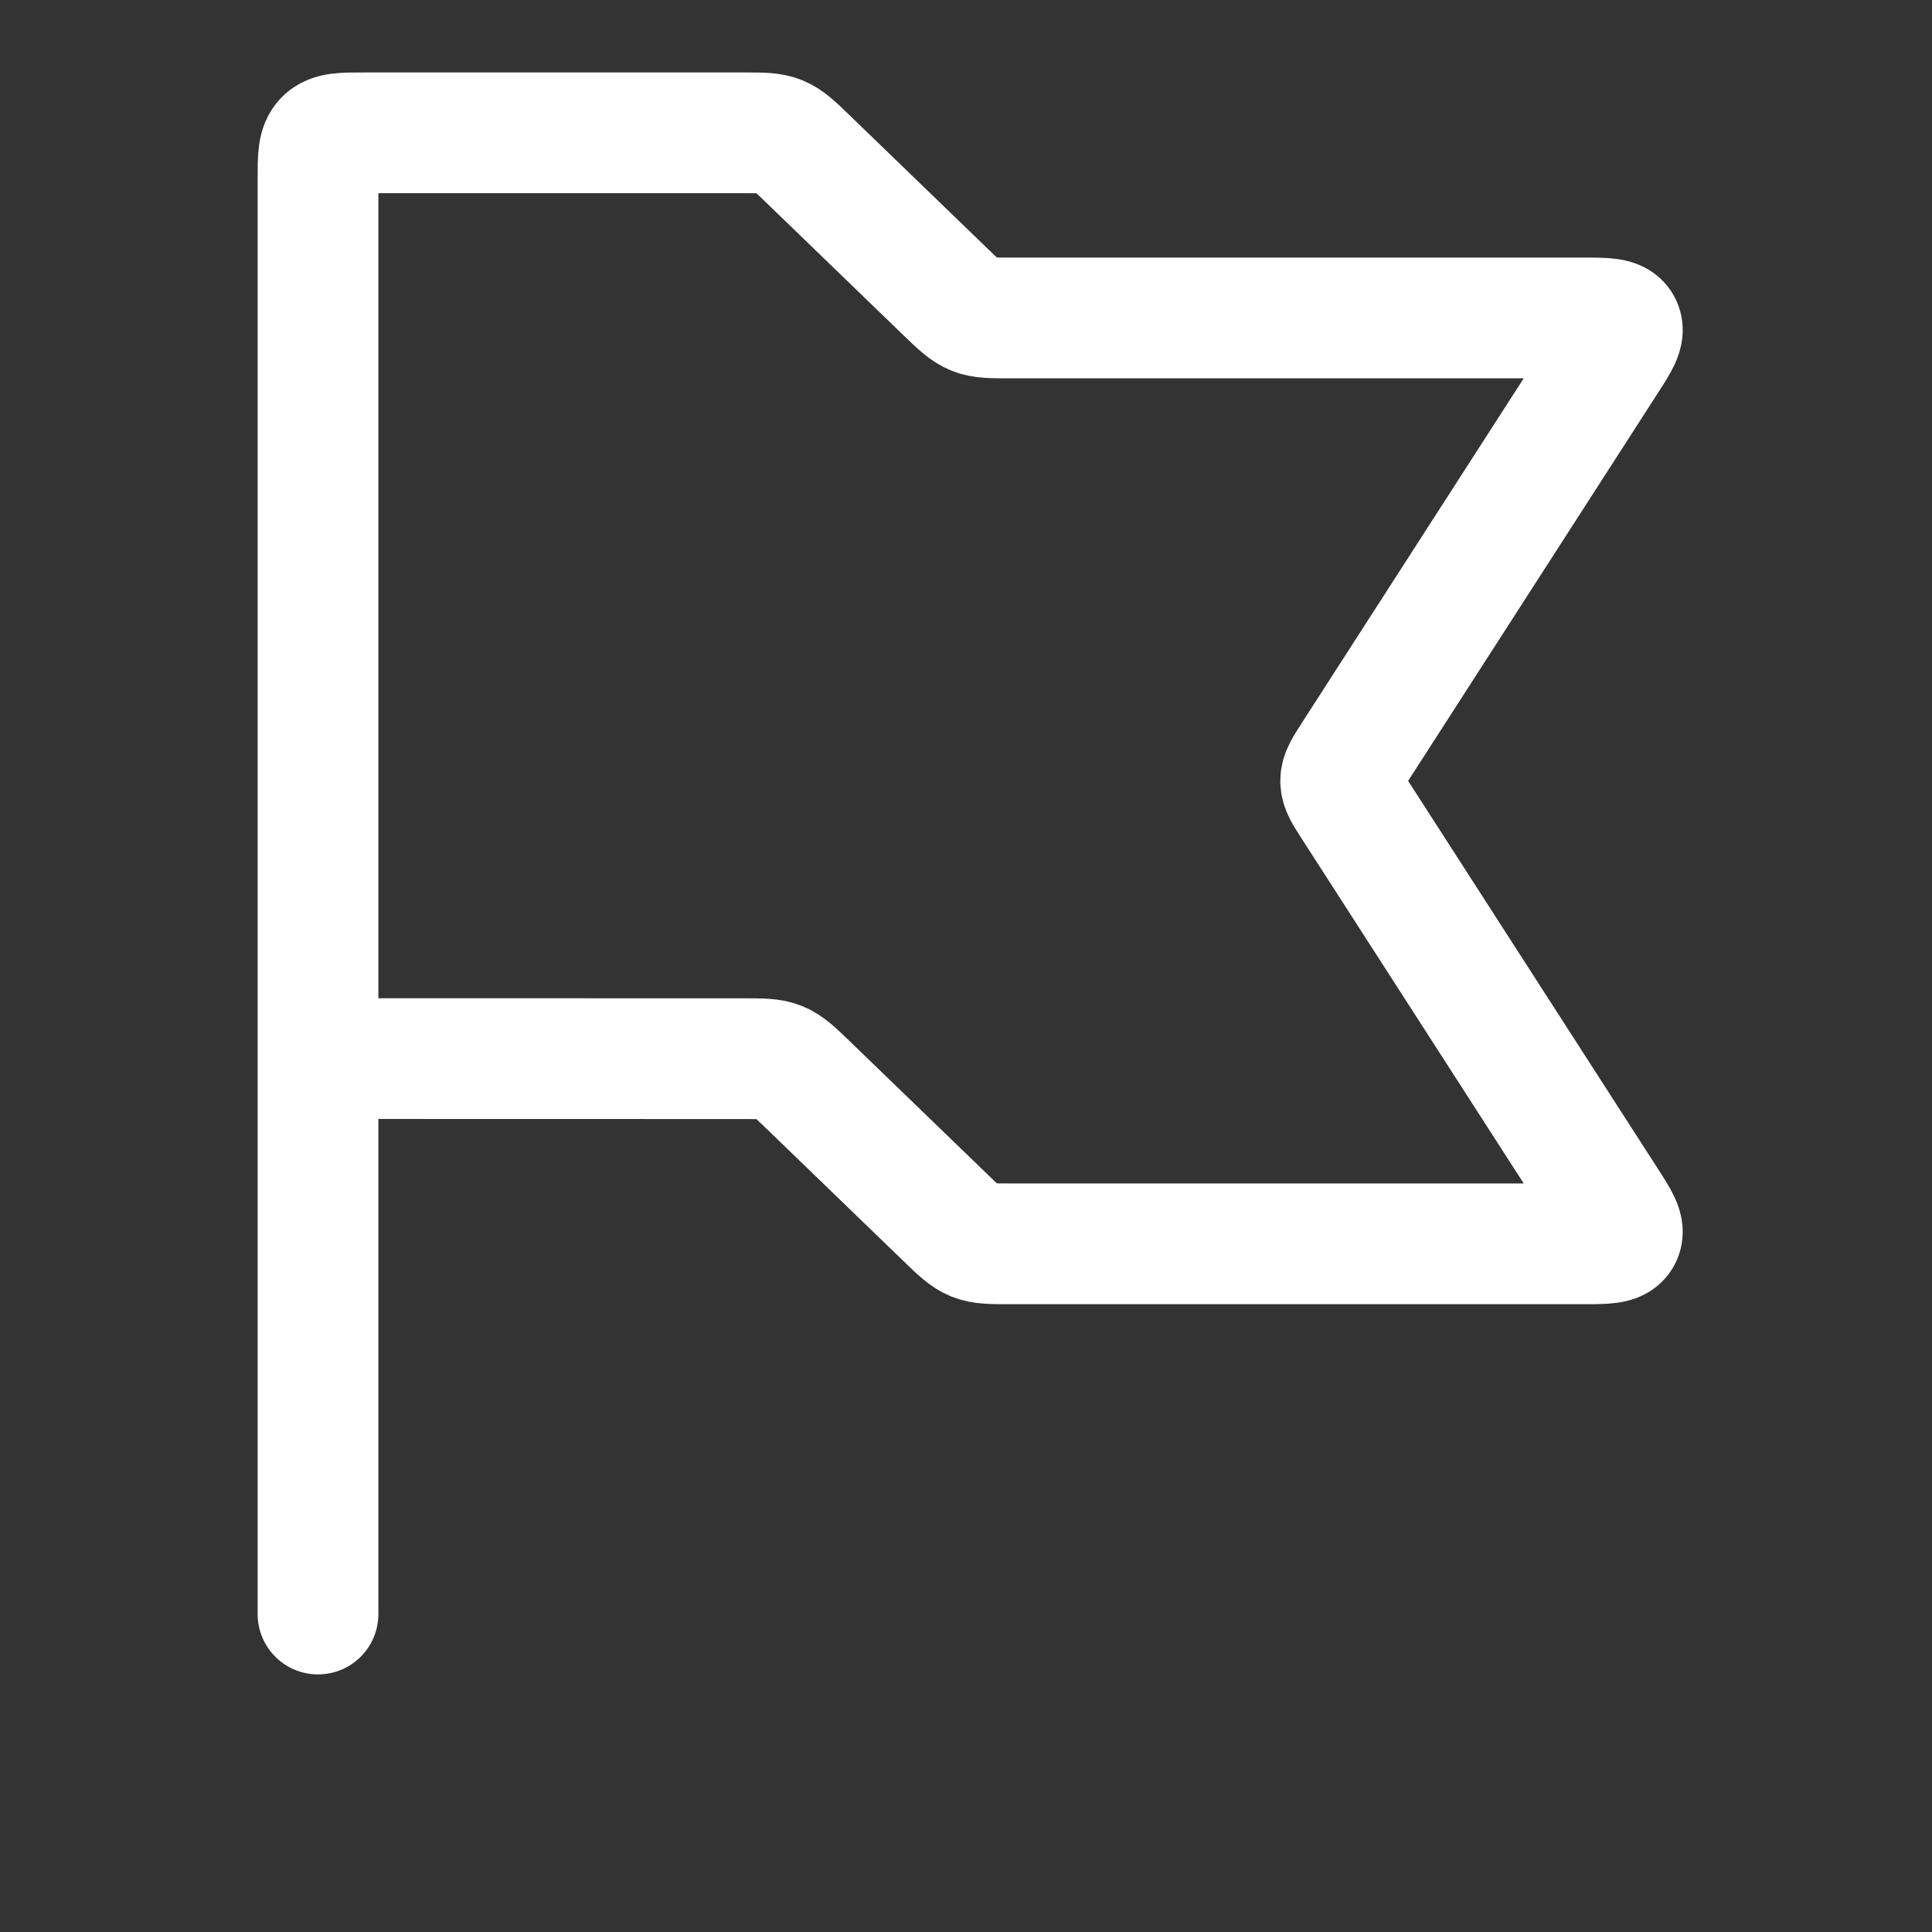 <svg width="40" height="40" viewBox="0 0 40 40" fill="none" xmlns="http://www.w3.org/2000/svg">
<rect x="0" y="0" width="40" height="40" fill="#333333" stroke="none"/>
<g clip-path="url(#clip0_5436_1057)">
<path d="M6.584 21.917V3.708C6.584 3.256 6.584 3.03 6.724 2.89C6.864 2.75 7.09 2.75 7.542 2.75H15.393C15.776 2.75 15.968 2.75 16.14 2.819C16.313 2.89 16.449 3.022 16.725 3.289L19.577 6.045C19.853 6.311 19.991 6.443 20.164 6.514C20.336 6.583 20.528 6.583 20.911 6.583H32.785C33.251 6.583 33.483 6.583 33.565 6.733C33.645 6.882 33.521 7.078 33.268 7.469L28.001 15.649C27.84 15.902 27.757 16.027 27.757 16.169C27.757 16.308 27.84 16.437 28.001 16.686L33.268 24.866C33.521 25.257 33.645 25.453 33.565 25.602C33.483 25.752 33.251 25.752 32.785 25.752H20.909C20.526 25.752 20.334 25.752 20.162 25.683C19.989 25.612 19.853 25.48 19.577 25.213L16.725 22.457C16.449 22.191 16.311 22.058 16.139 21.988C15.966 21.919 15.774 21.919 15.391 21.919L6.584 21.917ZM6.584 21.917V33.417" stroke="white" stroke-width="2.5" stroke-linecap="round"/>
</g>
<defs>
<clipPath id="clip0_5436_1057">
<rect width="40" height="40" fill="white"/>
</clipPath>
</defs>
</svg>

